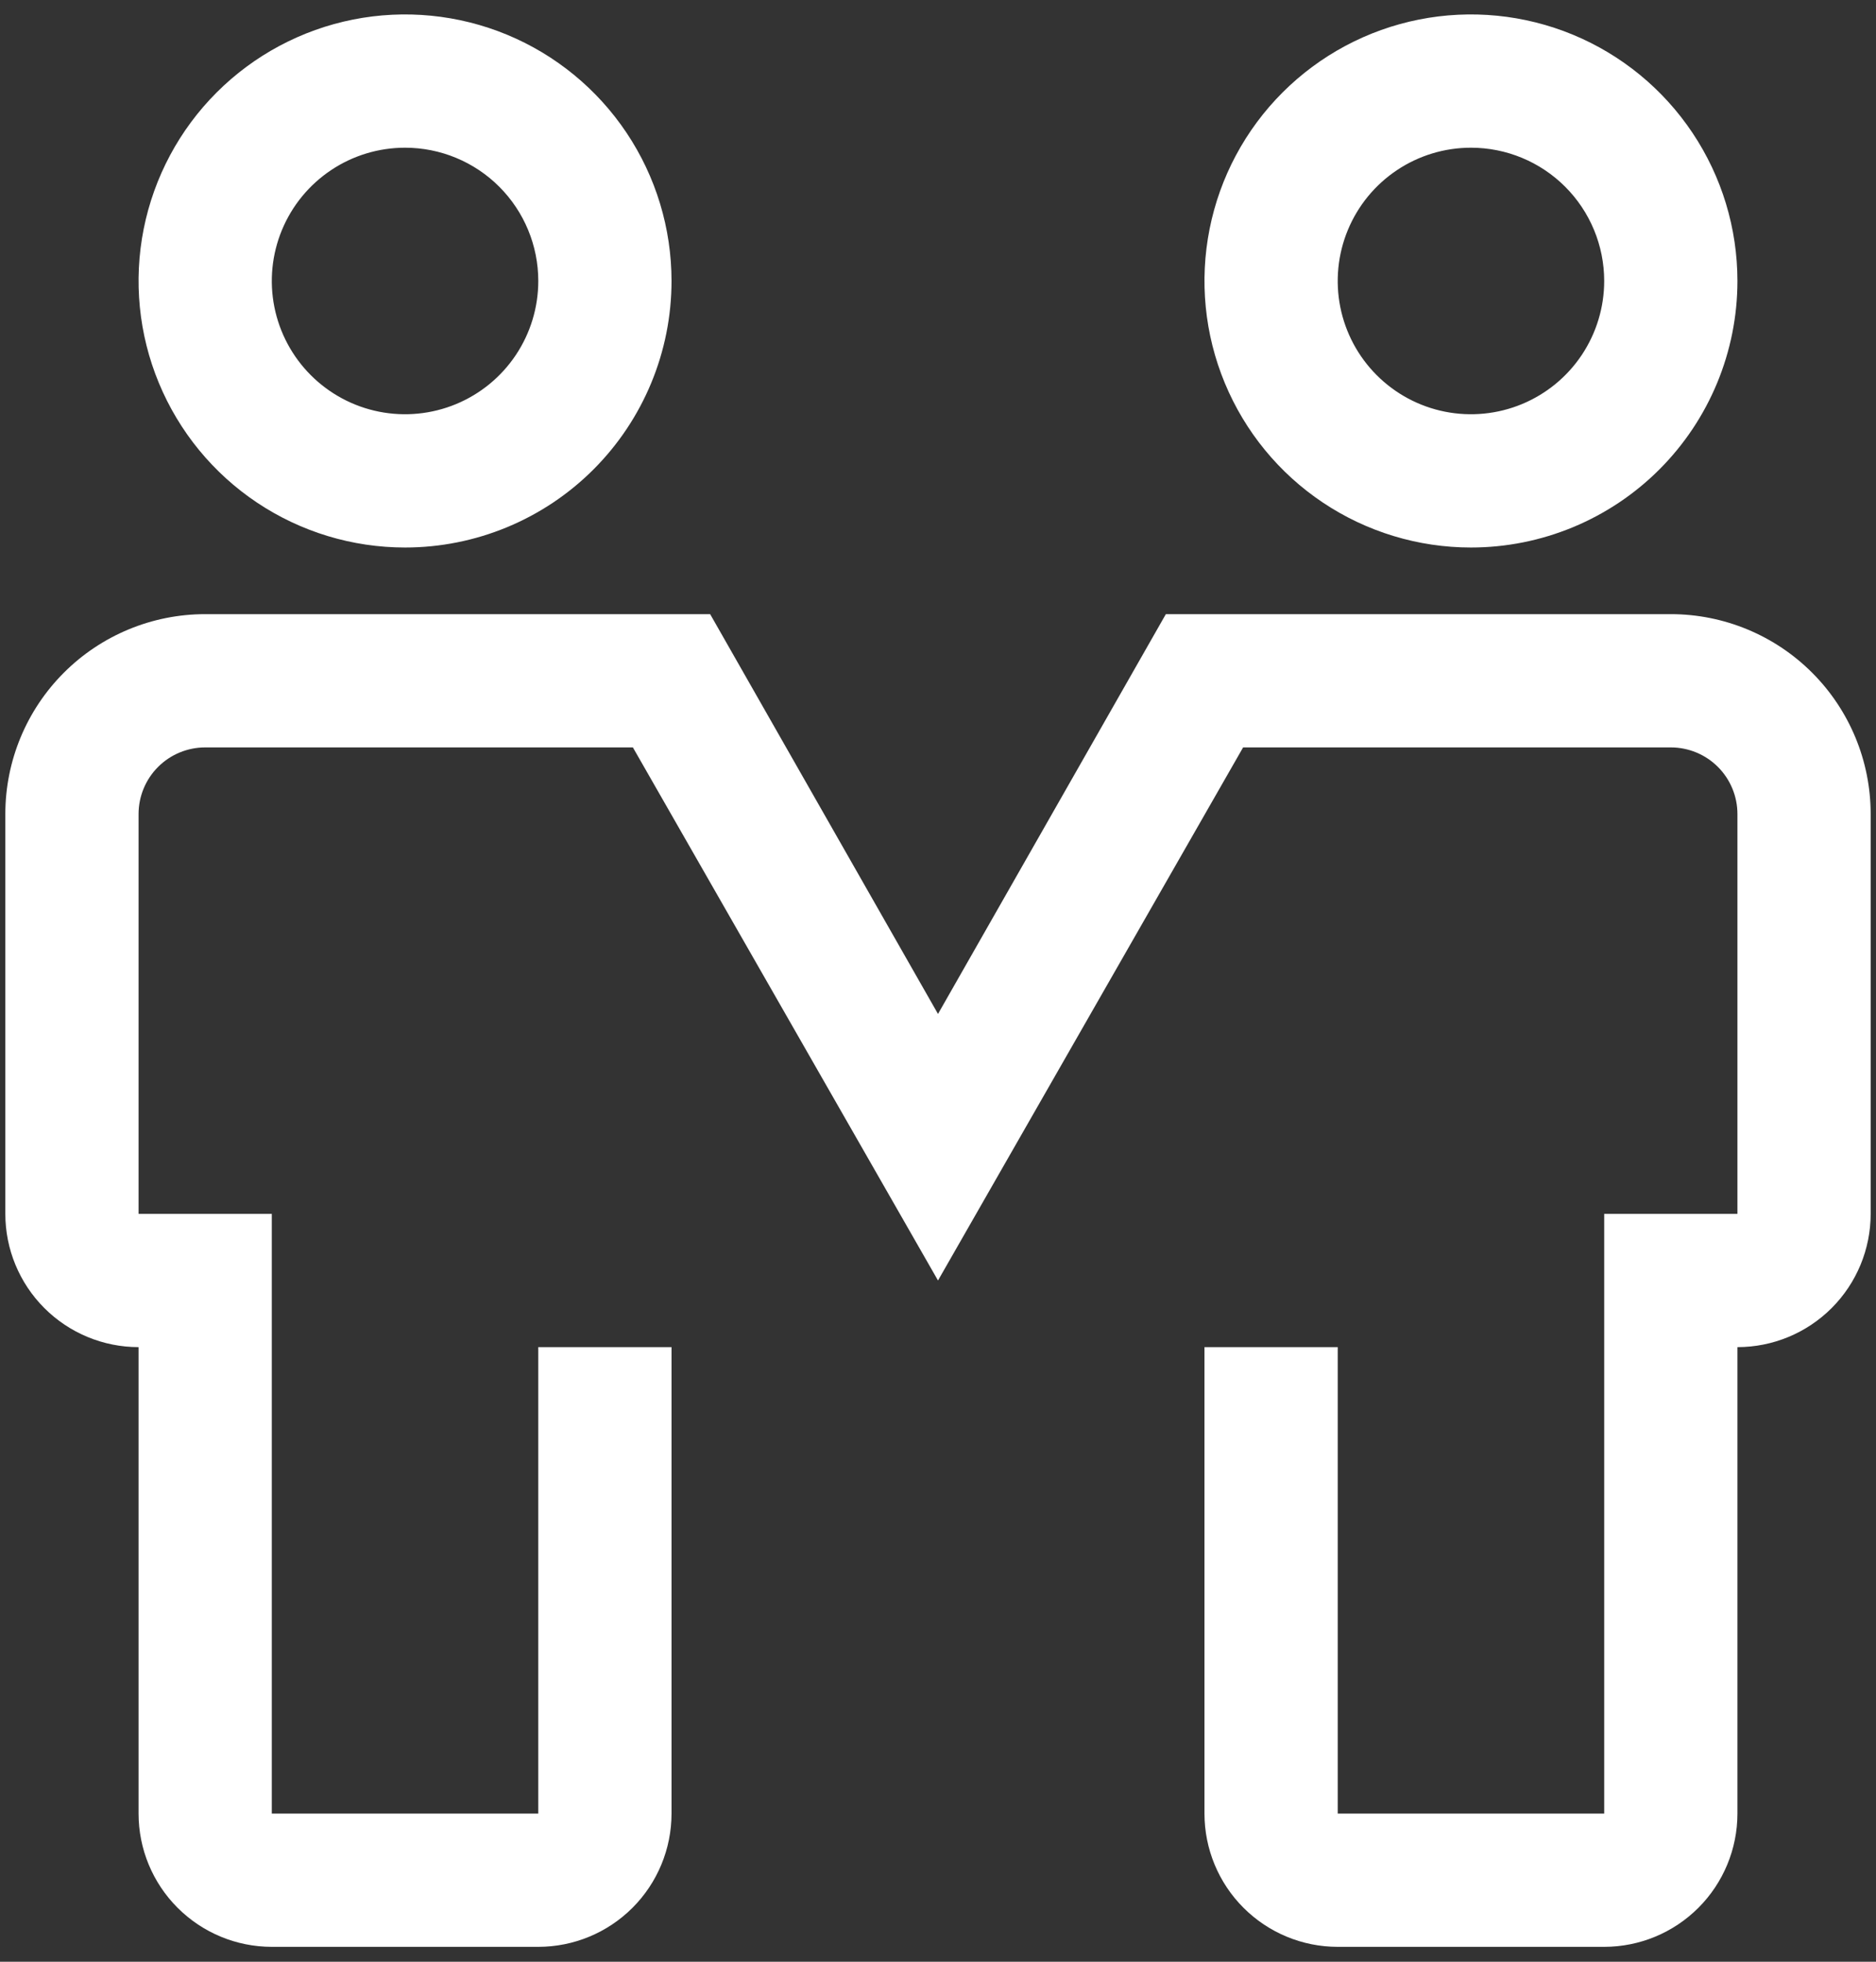 <svg width="88" height="92" viewBox="0 0 88 92" fill="none" xmlns="http://www.w3.org/2000/svg">
<rect x="0" y="0" width="88" height="92" fill="#333333" stroke="none"/>
<path d="M19 25.677C16.528 25.677 14.111 24.944 12.055 23.57C10 22.197 8.398 20.244 7.452 17.96C6.505 15.676 6.258 13.163 6.74 10.738C7.223 8.313 8.413 6.086 10.161 4.338C11.909 2.59 14.137 1.399 16.561 0.917C18.986 0.435 21.5 0.682 23.784 1.628C26.068 2.574 28.02 4.177 29.393 6.232C30.767 8.288 31.5 10.704 31.5 13.177C31.5 16.492 30.183 19.671 27.839 22.016C25.495 24.36 22.315 25.677 19 25.677ZM19 6.927C17.764 6.927 16.555 7.293 15.528 7.98C14.5 8.667 13.699 9.643 13.226 10.785C12.753 11.927 12.629 13.184 12.87 14.396C13.111 15.608 13.707 16.722 14.581 17.596C15.455 18.47 16.568 19.066 17.781 19.307C18.993 19.548 20.25 19.424 21.392 18.951C22.534 18.478 23.51 17.677 24.197 16.649C24.884 15.621 25.25 14.413 25.25 13.177C25.25 11.519 24.591 9.929 23.419 8.757C22.247 7.585 20.658 6.927 19 6.927Z" fill="white"/>
<path d="M69 25.677C66.528 25.677 64.111 24.944 62.055 23.57C60 22.197 58.398 20.244 57.452 17.96C56.505 15.676 56.258 13.163 56.74 10.738C57.222 8.313 58.413 6.086 60.161 4.338C61.909 2.59 64.137 1.399 66.561 0.917C68.986 0.435 71.499 0.682 73.784 1.628C76.068 2.574 78.02 4.177 79.393 6.232C80.767 8.288 81.5 10.704 81.5 13.177C81.5 16.492 80.183 19.671 77.839 22.016C75.495 24.36 72.315 25.677 69 25.677ZM69 6.927C67.764 6.927 66.555 7.293 65.528 7.98C64.5 8.667 63.699 9.643 63.226 10.785C62.753 11.927 62.629 13.184 62.87 14.396C63.111 15.608 63.706 16.722 64.581 17.596C65.455 18.47 66.568 19.066 67.781 19.307C68.993 19.548 70.25 19.424 71.392 18.951C72.534 18.478 73.51 17.677 74.197 16.649C74.883 15.621 75.25 14.413 75.25 13.177C75.25 11.519 74.591 9.929 73.419 8.757C72.247 7.585 70.658 6.927 69 6.927Z" fill="white"/>
<path d="M75.25 91.302H62.75C61.092 91.302 59.503 90.643 58.331 89.471C57.158 88.299 56.5 86.709 56.5 85.052V63.177H62.75V85.052H75.25V56.927H81.5V38.177C81.5 37.348 81.171 36.553 80.585 35.967C79.999 35.381 79.204 35.052 78.375 35.052H58.312L44 60.052L29.688 35.052H9.625C8.796 35.052 8.001 35.381 7.415 35.967C6.829 36.553 6.5 37.348 6.5 38.177V56.927H12.75V85.052H25.25V63.177H31.5V85.052C31.5 86.709 30.841 88.299 29.669 89.471C28.497 90.643 26.908 91.302 25.25 91.302H12.75C11.092 91.302 9.503 90.643 8.331 89.471C7.158 88.299 6.5 86.709 6.5 85.052V63.177C4.842 63.177 3.253 62.518 2.081 61.346C0.908 60.174 0.25 58.584 0.25 56.927V38.177C0.25 35.69 1.238 33.306 2.996 31.548C4.754 29.79 7.139 28.802 9.625 28.802H33.312L44 47.552L54.688 28.802H78.375C80.861 28.802 83.246 29.79 85.004 31.548C86.762 33.306 87.75 35.69 87.75 38.177V56.927C87.75 58.584 87.091 60.174 85.919 61.346C84.747 62.518 83.158 63.177 81.5 63.177V85.052C81.5 86.709 80.841 88.299 79.669 89.471C78.497 90.643 76.908 91.302 75.25 91.302Z" fill="white"/>
</svg>
